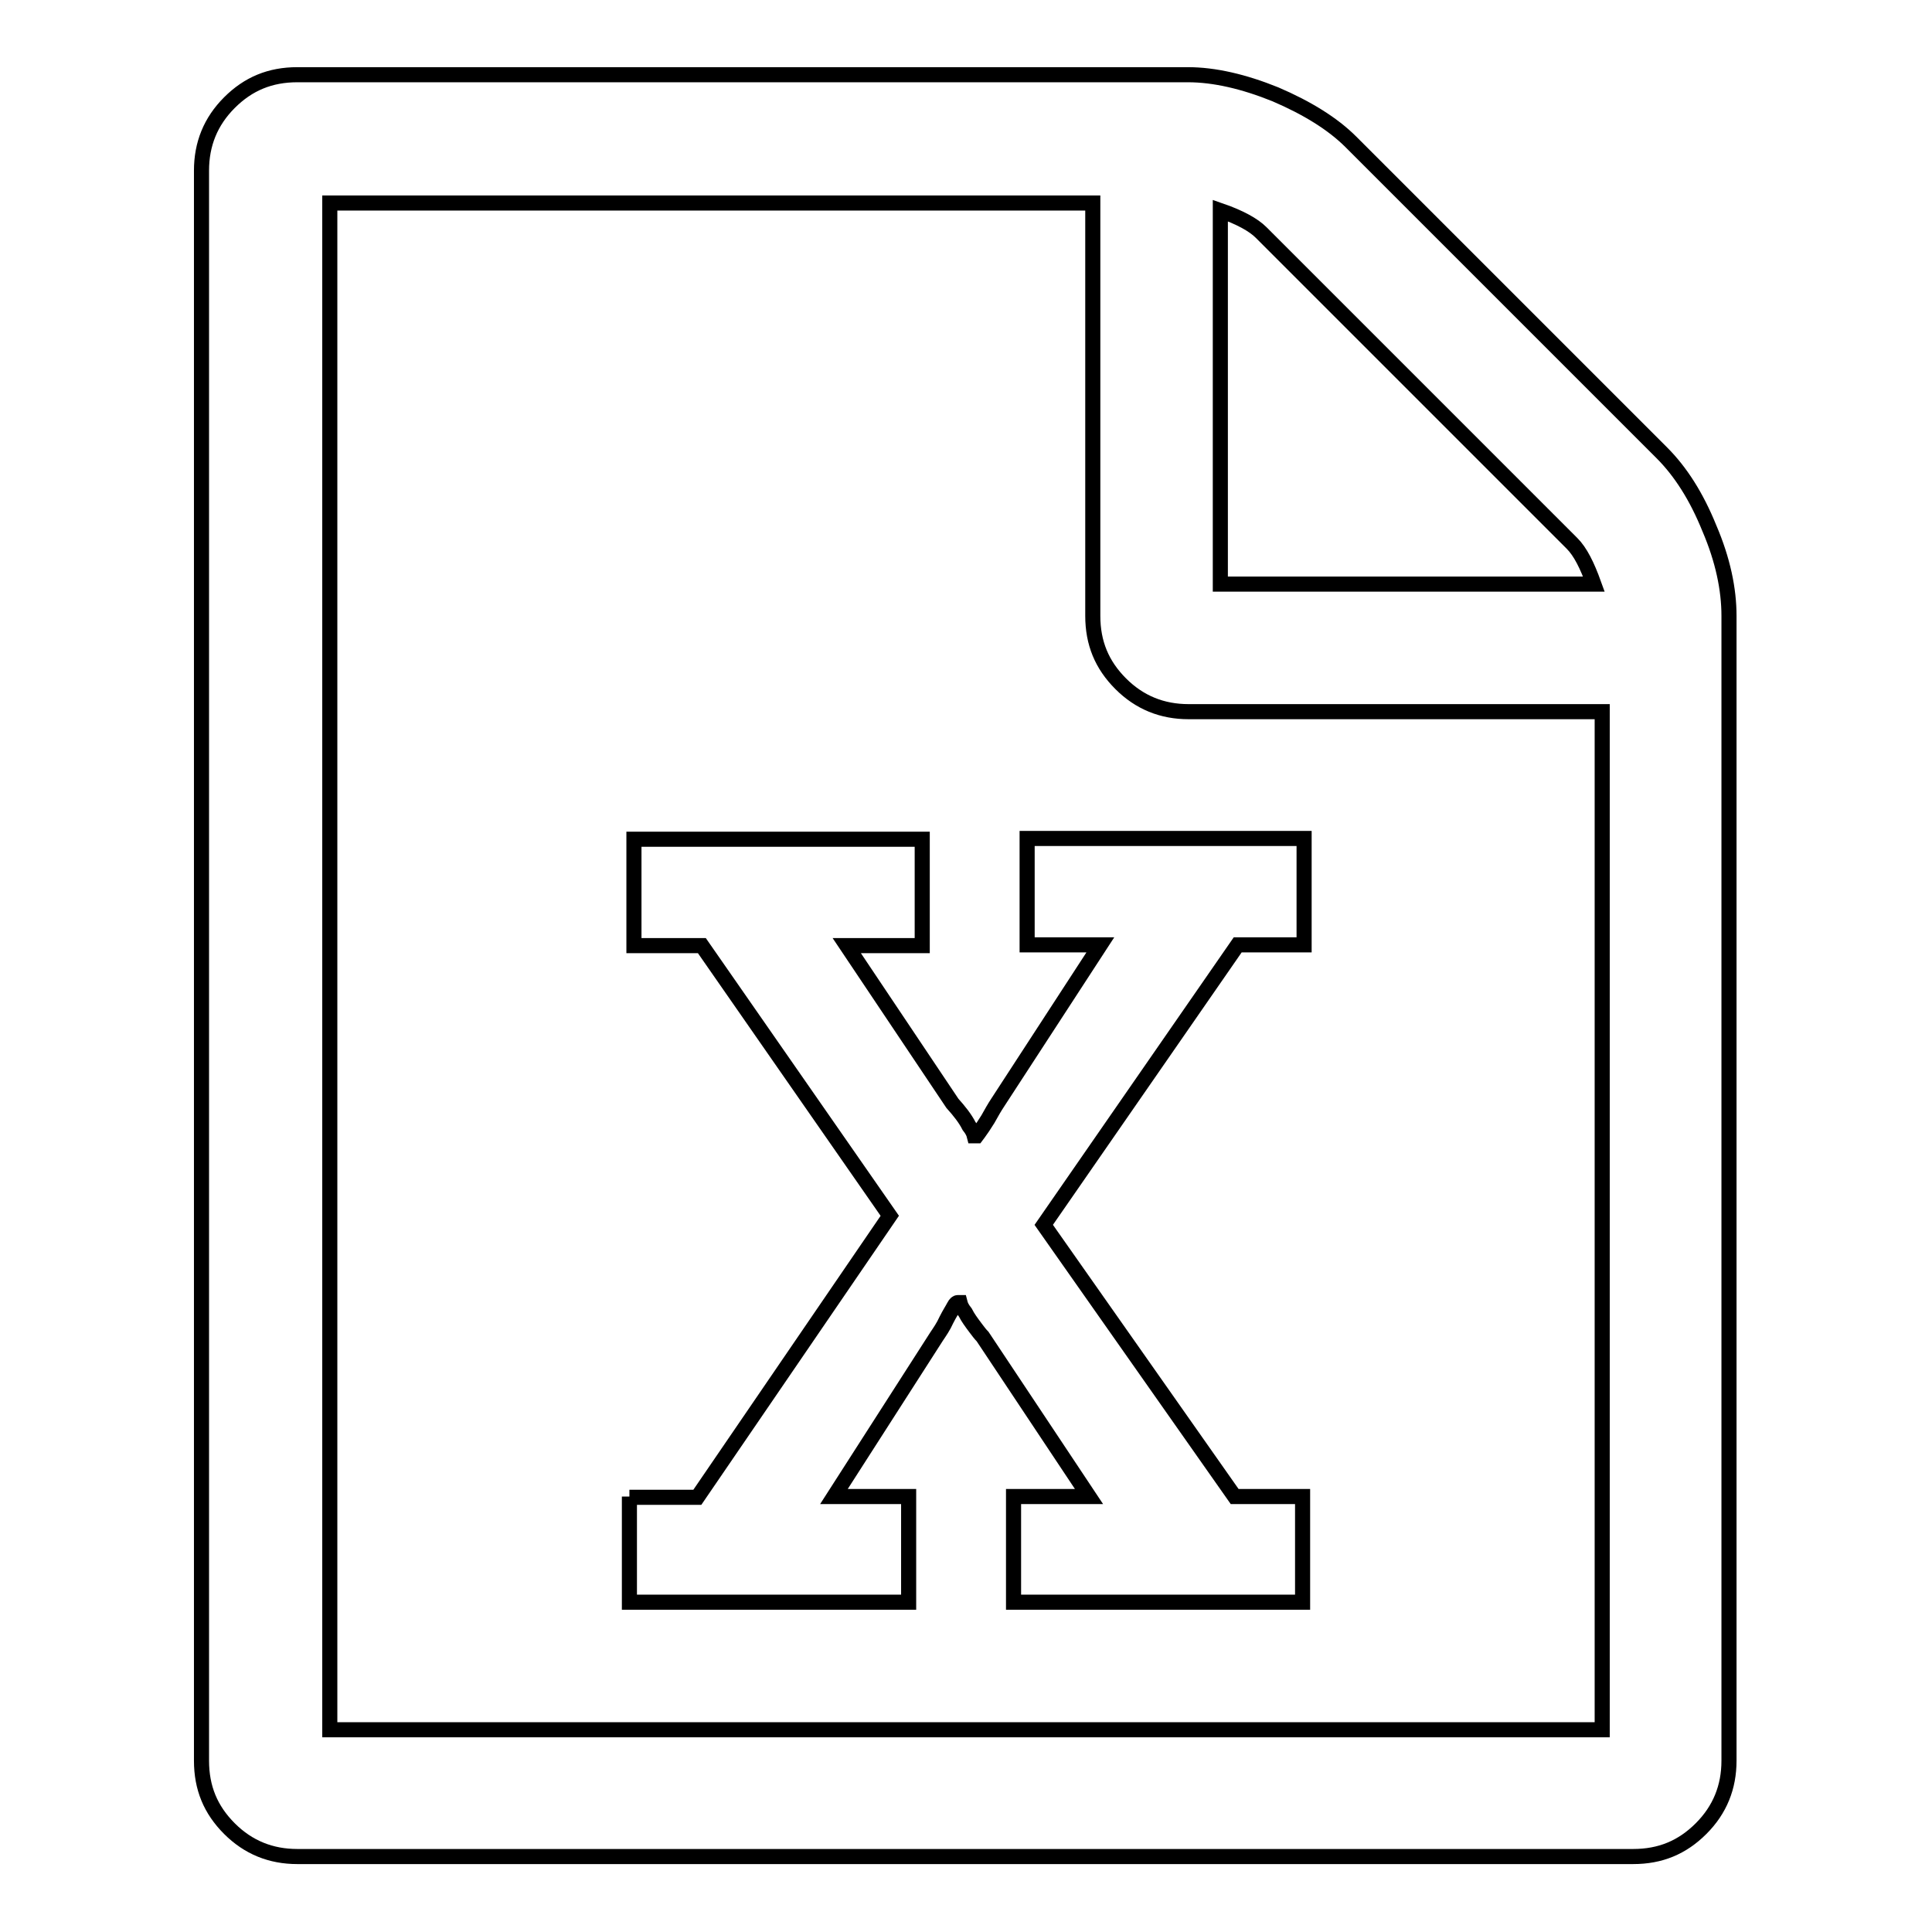 <?xml version="1.0" encoding="utf-8"?>
<!-- Svg Vector Icons : http://www.onlinewebfonts.com/icon -->
<!DOCTYPE svg PUBLIC "-//W3C//DTD SVG 1.1//EN" "http://www.w3.org/Graphics/SVG/1.1/DTD/svg11.dtd">
<svg version="1.1" xmlns="http://www.w3.org/2000/svg" xmlns:xlink="http://www.w3.org/1999/xlink" x="0px" y="0px" viewBox="0 0 256 256" enable-background="new 0 0 256 256" xml:space="preserve">
<g> <path stroke-width="2" fill-opacity="0" stroke="#000000"  d="M220.2,60c2.5,2.5,4.6,5.8,6.3,10c1.8,4.2,2.6,8.1,2.6,11.6v151.7c0,3.5-1.2,6.5-3.7,9 c-2.5,2.5-5.4,3.7-9,3.7h-177c-3.5,0-6.5-1.2-9-3.7c-2.5-2.5-3.7-5.4-3.7-9V22.6c0-3.5,1.2-6.5,3.7-9c2.5-2.5,5.4-3.7,9-3.7h118 c3.5,0,7.4,0.9,11.6,2.6c4.2,1.8,7.6,3.9,10,6.3L220.2,60z M161.7,27.9v49.5h49.5c-0.9-2.5-1.8-4.3-2.9-5.4l-41.2-41.2 C166.1,29.8,164.3,28.8,161.7,27.9z M212.3,229.1V94.3h-54.8c-3.5,0-6.5-1.2-9-3.7c-2.5-2.5-3.7-5.4-3.7-9V26.9H43.7v202.3H212.3z  M83.4,198.3v14h37v-14h-9.9l13.6-21.2c0.4-0.6,0.9-1.3,1.3-2.2c0.4-0.8,0.8-1.4,1-1.8c0.2-0.4,0.4-0.5,0.5-0.5h0.3 c0.1,0.4,0.3,0.8,0.7,1.3c0.2,0.4,0.4,0.7,0.6,1c0.2,0.3,0.5,0.7,0.8,1.1c0.3,0.4,0.6,0.8,0.9,1.1l14.1,21.2h-10v14h38.3v-14h-9 l-25.3-36l25.7-37.1h8.8v-14.1h-36.7v14.1h9.7l-13.6,20.9c-0.4,0.6-0.8,1.3-1.3,2.2c-0.5,0.8-0.9,1.4-1.2,1.8l-0.3,0.4h-0.3 c-0.1-0.4-0.3-0.8-0.7-1.3c-0.5-1-1.3-2-2.2-3l-14-20.9h10v-14.1H84v14.1h9l24.9,35.8l-25.5,37.3H83.4z"/></g>
</svg>